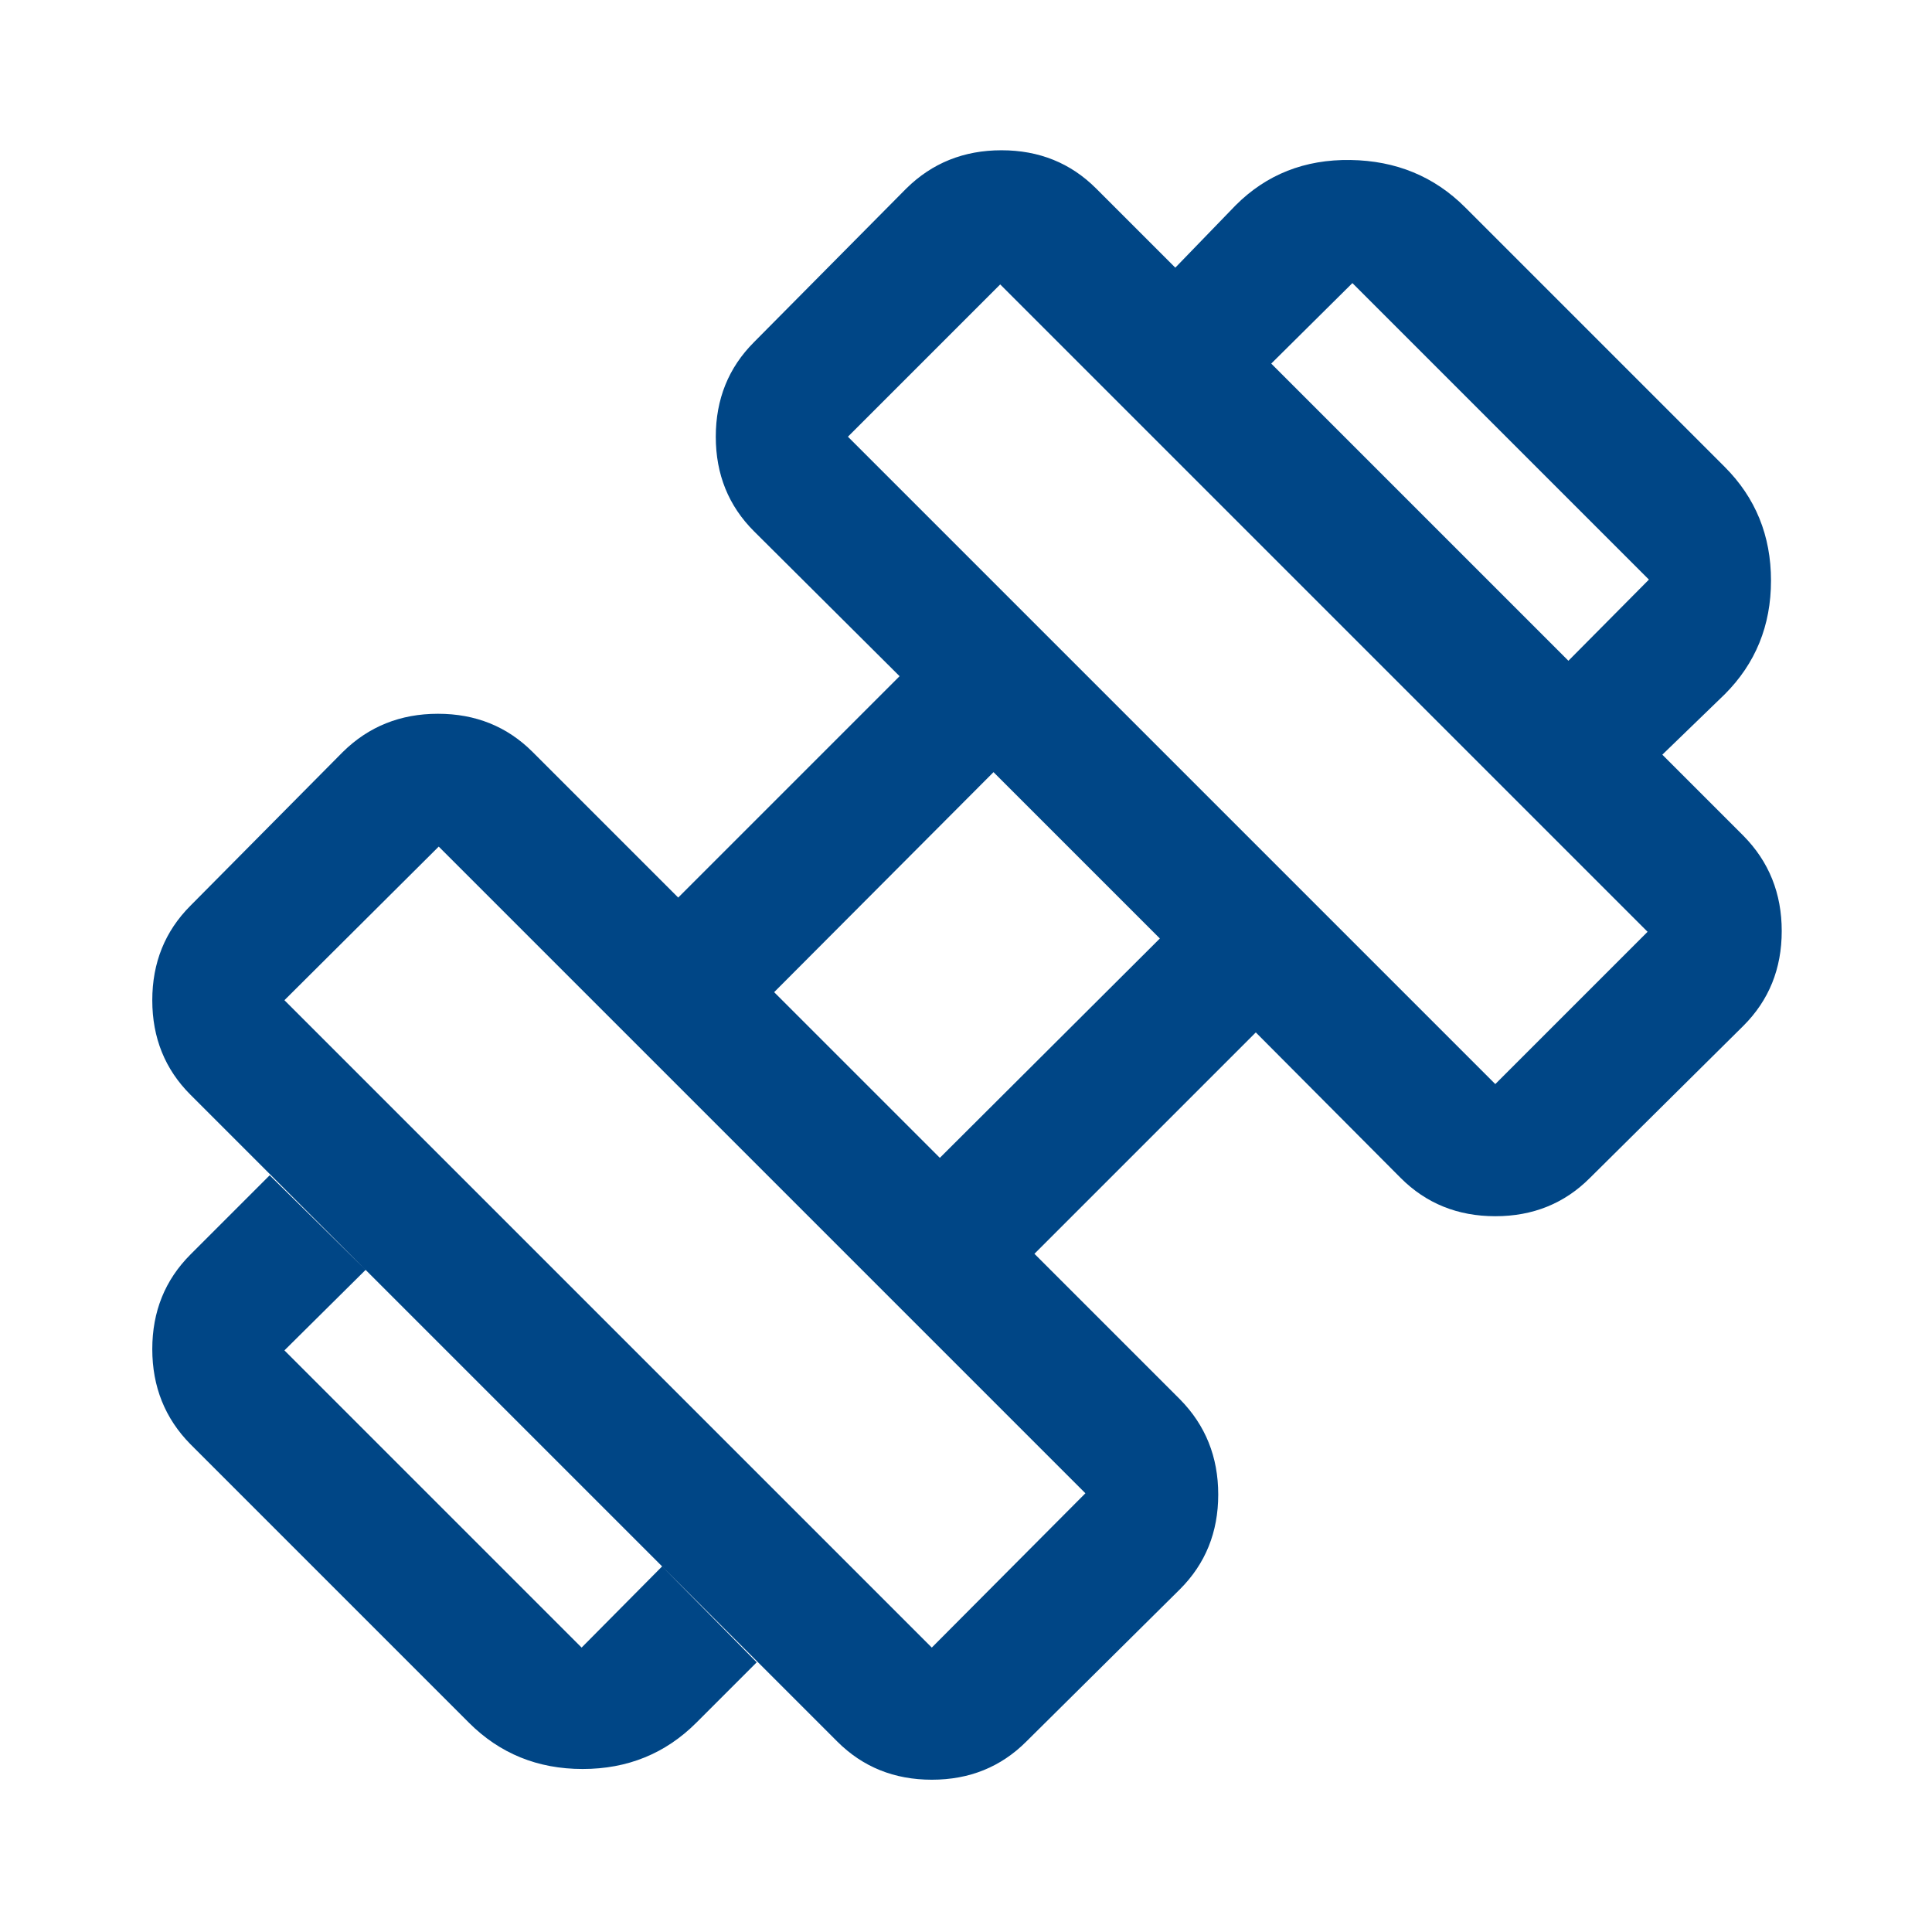 <svg xmlns="http://www.w3.org/2000/svg" height="40px" viewBox="0 -960 960 960" width="40px" fill="#004686"><path d="m826-585-46.67-46.67 40-40.33L672-819.33l-40.33 40L584-827l30-31q23-23 57-22.5t57 23.5l129 129q23 23 23 56.5T857-615l-31 30ZM346-104q-23 23-56.5 23T233-104L94.67-242.33q-19-19.26-19-47.3 0-28.04 19-47.04L134-376l47.67 47-40.34 40L289-141.33l40-40.34L376-134l-30 30Zm397-317.33L818.67-497 497-818.67 421.33-743 743-421.33Zm-280 280L539.33-218 218-539.33 141.33-463 463-141.33Zm4-243.34 109.33-109-82.66-82.66-109 109.33L467-384.67Zm43 290q-18.96 19-46.98 19-28.02 0-47.02-19L94.67-416q-19-18.96-19-46.98 0-28.02 19-47.02l75.66-76.33q19.26-19 47.3-19 28.04 0 47.04 19L337-514l110-110-72.33-72q-19-18.96-19-46.98 0-28.02 19-47.02l75.66-76.33q19.26-19 47.3-19 28.04 0 47.04 19l321.66 321.66q19 19.26 19 47.3 0 28.04-19 47.04L790-374.67q-18.96 19-46.98 19-28.02 0-47.02-19L624-447 514-337l72.33 72.33q19 19.26 19 47.3 0 28.04-19 47.04L510-94.67Z"/></svg>